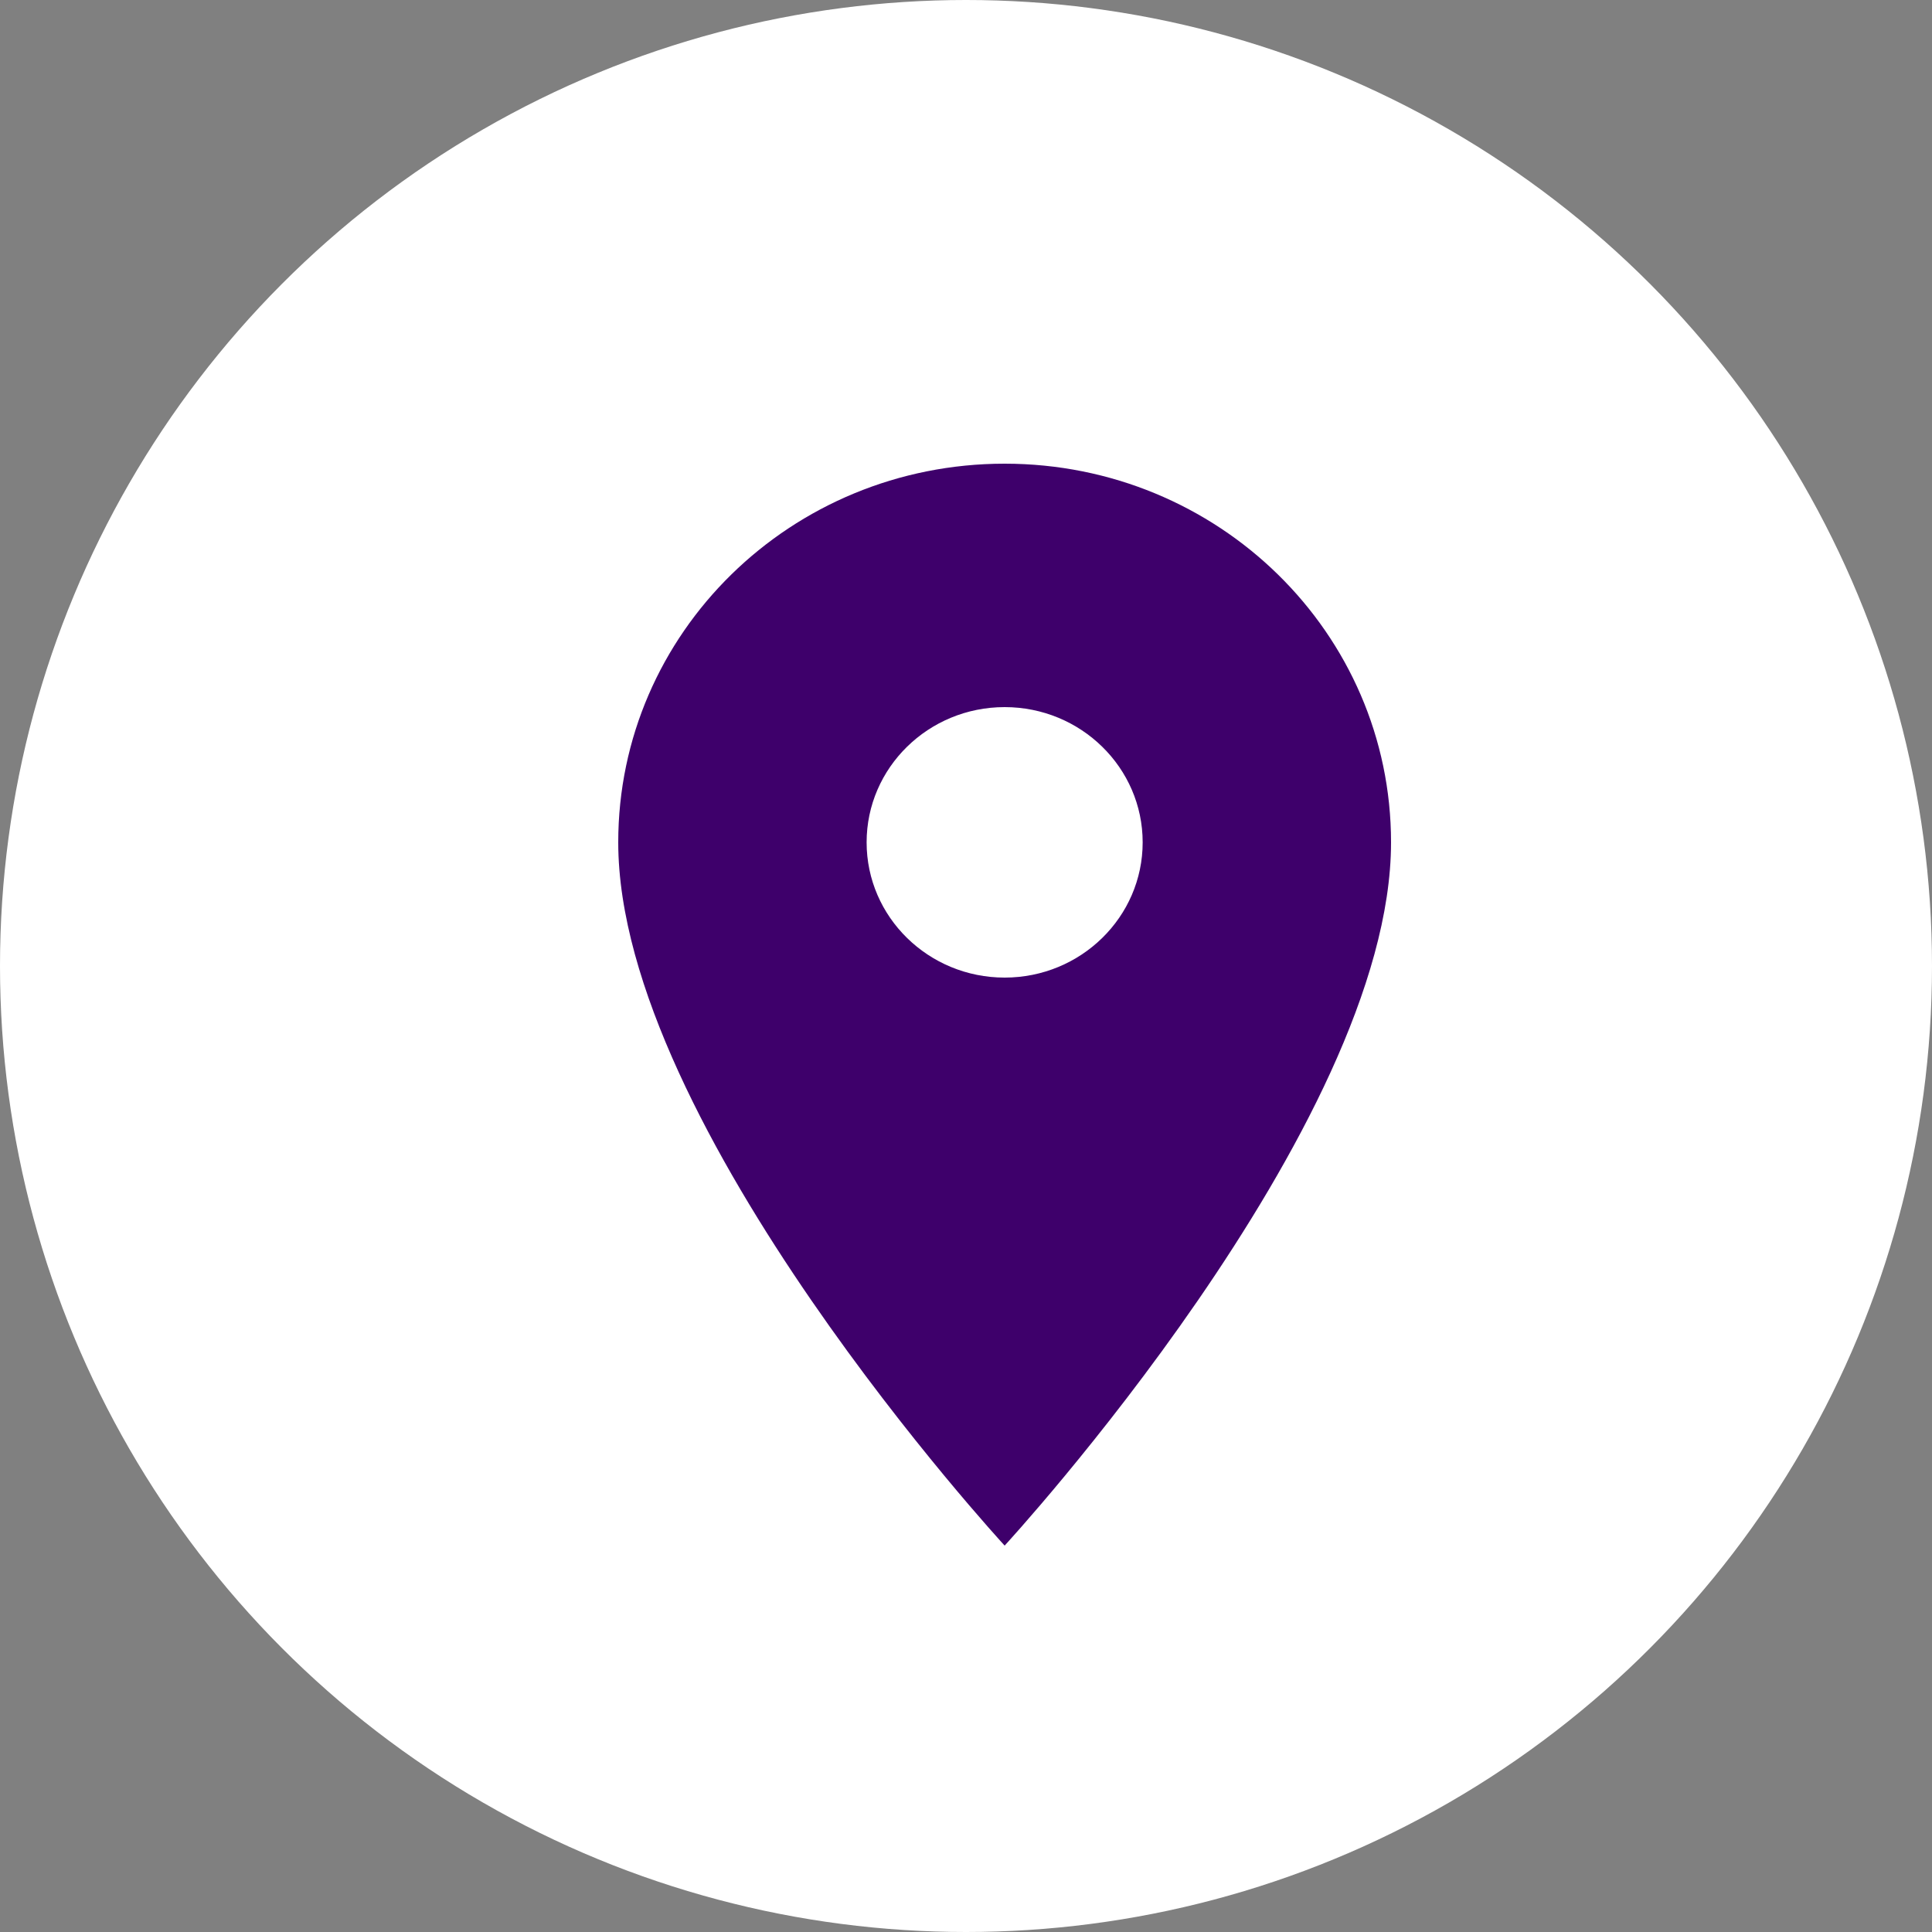 <?xml version="1.0" encoding="UTF-8"?> <svg xmlns="http://www.w3.org/2000/svg" width="25" height="25" viewBox="0 0 25 25" fill="none"><rect x="0" y="0" width="25" height="25" fill="#808080" stroke="none"/> <circle cx="12.5" cy="12.5" r="12.5" fill="white"></circle> <path d="M13 6C10.236 6 8 8.191 8 10.9C8 14.575 13 20 13 20C13 20 18 14.575 18 10.9C18 8.191 15.764 6 13 6ZM13 12.65C12.014 12.65 11.214 11.866 11.214 10.9C11.214 9.934 12.014 9.15 13 9.15C13.986 9.15 14.786 9.934 14.786 10.9C14.786 11.866 13.986 12.65 13 12.65Z" fill="#3E006B"></path> </svg> 